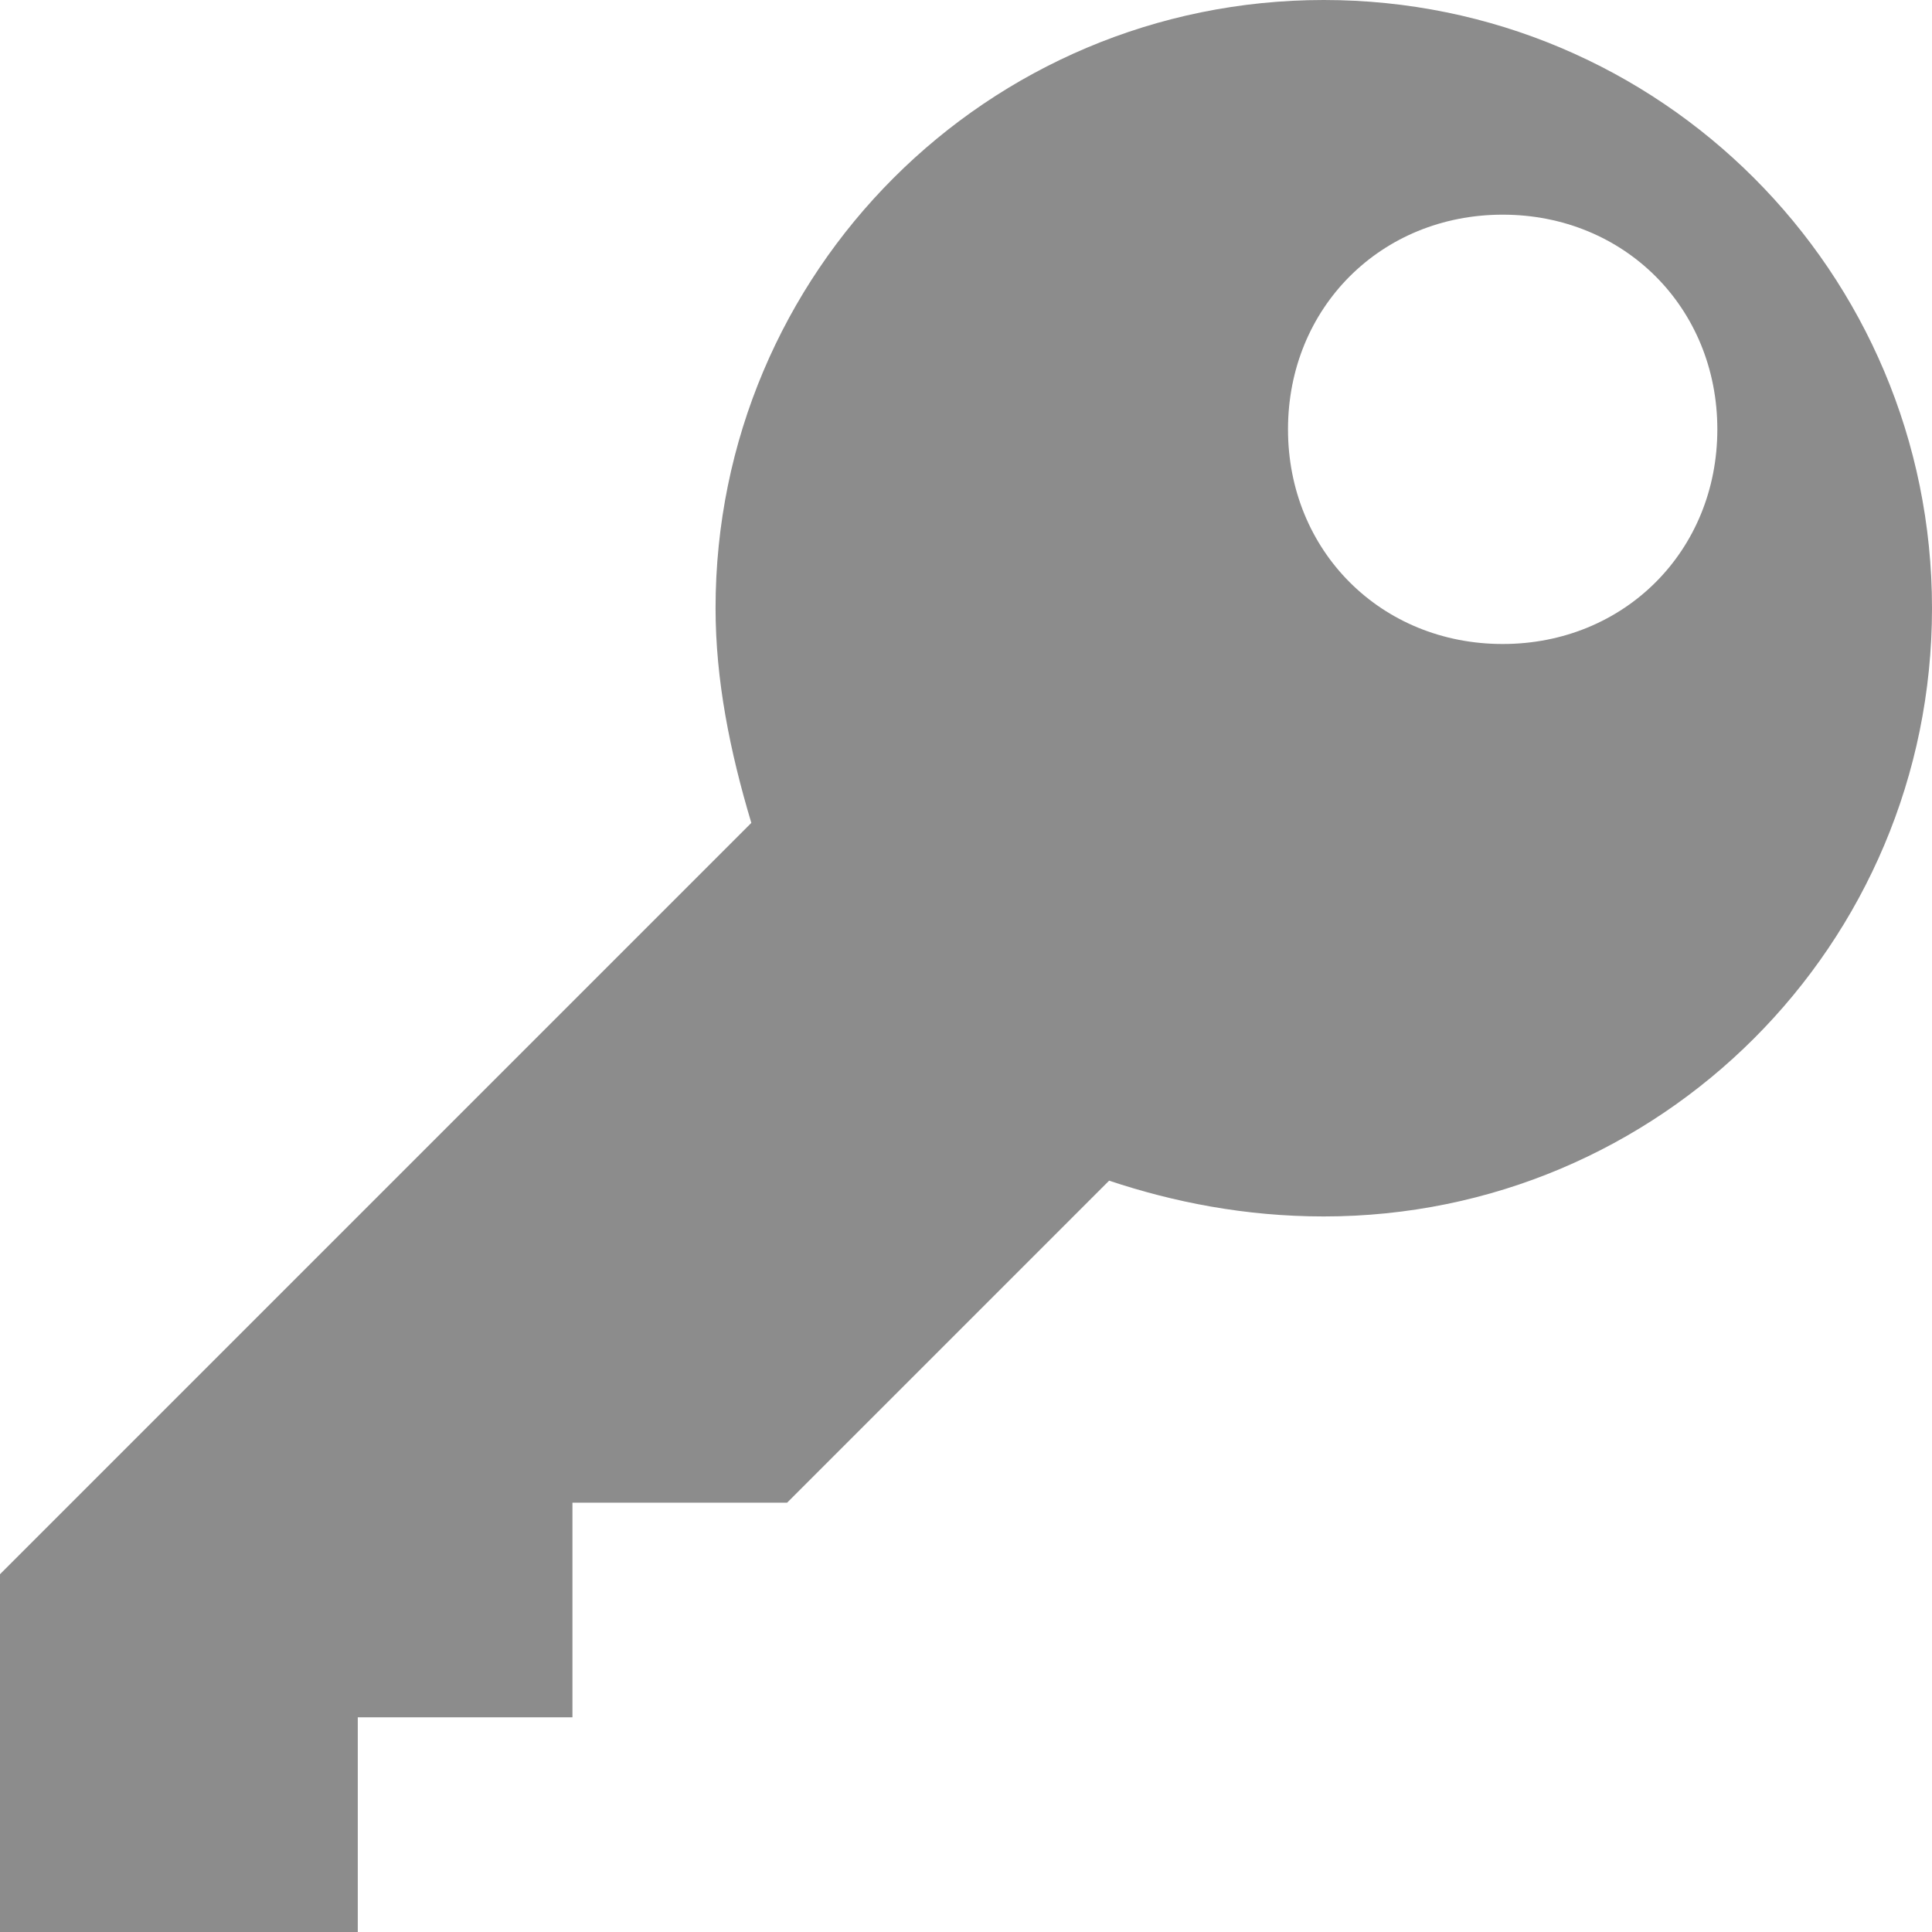 <?xml version="1.0" encoding="utf-8"?>
<!-- Generator: Adobe Illustrator 16.0.0, SVG Export Plug-In . SVG Version: 6.00 Build 0)  -->
<!DOCTYPE svg PUBLIC "-//W3C//DTD SVG 1.1//EN" "http://www.w3.org/Graphics/SVG/1.1/DTD/svg11.dtd">
<svg version="1.1" id="Capa_1" xmlns="http://www.w3.org/2000/svg" xmlns:xlink="http://www.w3.org/1999/xlink" x="0px" y="0px"
	 width="512px" height="512px" viewBox="0 0 512 512" enable-background="new 0 0 512 512" xml:space="preserve">
<g opacity="0.8">
	<path fill="#6F6F6F" d="M350.814,0C261.689,0,189.63,72.059,189.63,161.185c0,18.963,3.792,37.926,9.481,56.889L0,417.186V512
		h94.815v-56.889h56.889v-56.89h56.889l85.333-85.333c17.066,5.688,36.03,9.481,56.89,9.481C439.941,322.37,512,250.31,512,161.184
		S439.94,0,350.814,0z M398.223,170.667c-32.237,0-56.89-24.651-56.89-56.889c0-32.238,24.651-56.889,56.89-56.889
		c32.237,0,56.89,24.651,56.89,56.889C455.111,146.015,430.46,170.667,398.223,170.667z"/>
</g>
</svg>
